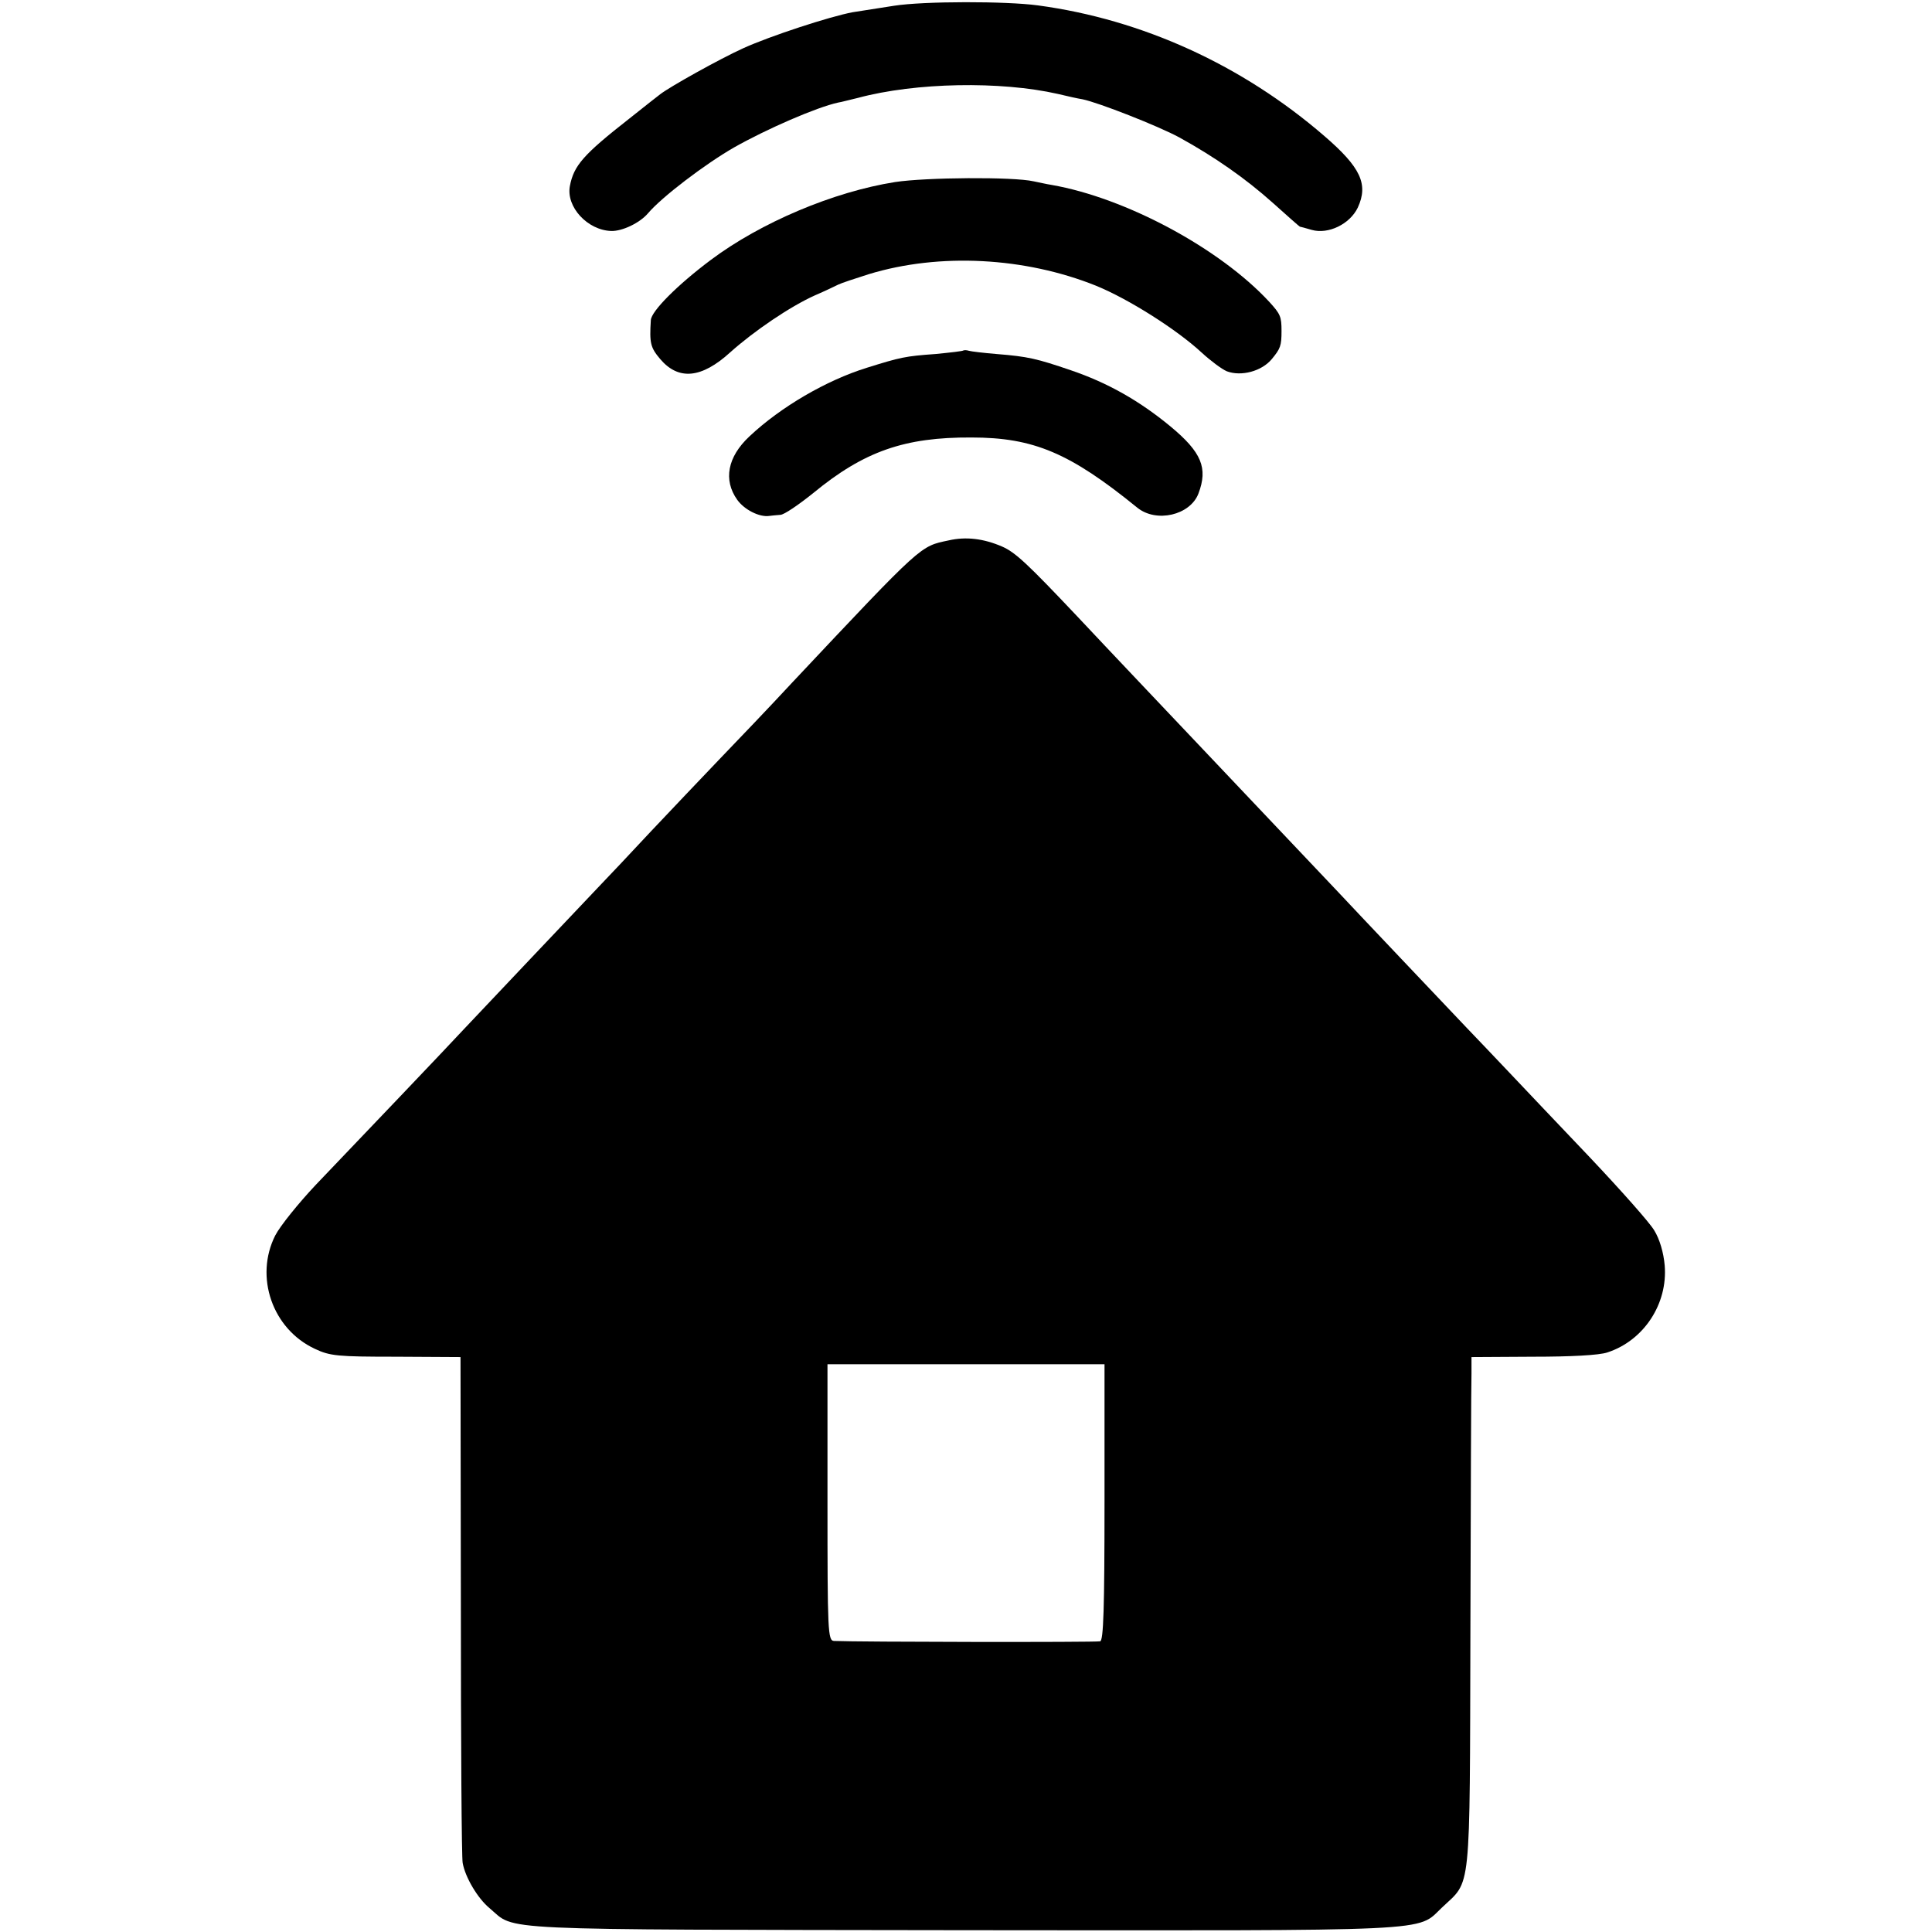 <?xml version="1.0" standalone="no"?>
<!DOCTYPE svg PUBLIC "-//W3C//DTD SVG 20010904//EN"
 "http://www.w3.org/TR/2001/REC-SVG-20010904/DTD/svg10.dtd">
<svg version="1.0" xmlns="http://www.w3.org/2000/svg"
 width="537pt" height="537pt" viewBox="0 0 537 537"
 preserveAspectRatio="xMidYMid meet">
<g transform="translate(0,537) scale(0.1,-0.1)"
fill="#000000" stroke="none">
<path d="M2485 5354 c-44 -7 -96 -15 -115 -18 -64 -12 -229 -66 -304 -100 -66
-30 -204 -107 -231 -128 -5 -4 -44 -34 -85 -67 -129 -101 -155 -131 -166 -188
-11 -58 49 -123 115 -125 30 -1 79 22 102 49 39 46 159 137 239 183 92 52 230
112 290 125 8 1 33 8 55 13 160 43 396 47 555 11 25 -6 56 -13 69 -15 44 -9
210 -74 269 -106 98 -54 184 -114 260 -182 40 -36 74 -66 75 -66 1 0 16 -4 33
-9 46 -13 106 16 128 62 30 65 8 112 -93 199 -228 197 -506 324 -796 363 -88
12 -317 12 -400 -1z"/>
<path d="M2488 4864 c-171 -27 -373 -112 -513 -217 -92 -69 -165 -142 -166
-167 -4 -64 -1 -76 26 -108 51 -60 115 -54 195 19 66 59 166 127 235 158 28
12 57 26 65 30 8 4 47 17 85 29 197 60 434 47 631 -32 91 -37 225 -122 294
-186 25 -23 56 -46 70 -52 40 -15 97 0 125 34 24 29 27 37 27 78 0 40 -3 47
-34 81 -138 149 -399 289 -605 325 -13 2 -35 7 -50 10 -57 13 -300 11 -385 -2z"/>
<path d="M2678 4396 c-1 -2 -37 -6 -78 -10 -84 -6 -97 -9 -190 -38 -113 -35
-240 -109 -327 -191 -61 -57 -73 -121 -34 -176 20 -28 62 -49 89 -45 6 1 20 2
31 3 10 0 51 28 92 61 141 116 254 155 439 154 173 0 274 -43 461 -195 53 -43
147 -21 170 39 27 71 9 115 -78 187 -86 71 -174 121 -277 156 -94 32 -118 38
-206 45 -36 3 -70 7 -77 9 -6 2 -13 2 -15 1z"/>
<path d="M2637 3868 c-80 -17 -70 -7 -434 -394 -61 -66 -153 -162 -203 -214
-50 -52 -135 -142 -190 -200 -54 -58 -120 -128 -147 -156 -55 -58 -309 -326
-374 -395 -50 -54 -283 -298 -411 -432 -48 -51 -99 -114 -113 -141 -58 -115
-8 -260 110 -315 42 -20 63 -22 226 -22 l179 -1 1 -691 c0 -381 2 -702 5 -715
7 -40 42 -99 75 -126 75 -63 -14 -59 1314 -61 1336 -1 1261 -5 1333 63 82 78
77 25 79 772 1 366 2 686 3 712 l0 46 171 1 c104 0 184 4 207 12 101 33 168
135 159 242 -3 35 -14 73 -29 97 -12 21 -93 112 -178 202 -85 89 -186 196
-225 237 -38 40 -92 97 -120 126 -54 57 -301 317 -356 376 -43 45 -299 316
-359 379 -52 55 -295 311 -366 387 -138 146 -172 178 -209 194 -51 22 -100 28
-148 17z m433 -2673 c0 -298 -3 -384 -12 -387 -11 -3 -676 -2 -740 1 -17 1
-18 26 -18 385 l0 384 385 0 385 0 0 -383z"/>
</g>
</svg>
